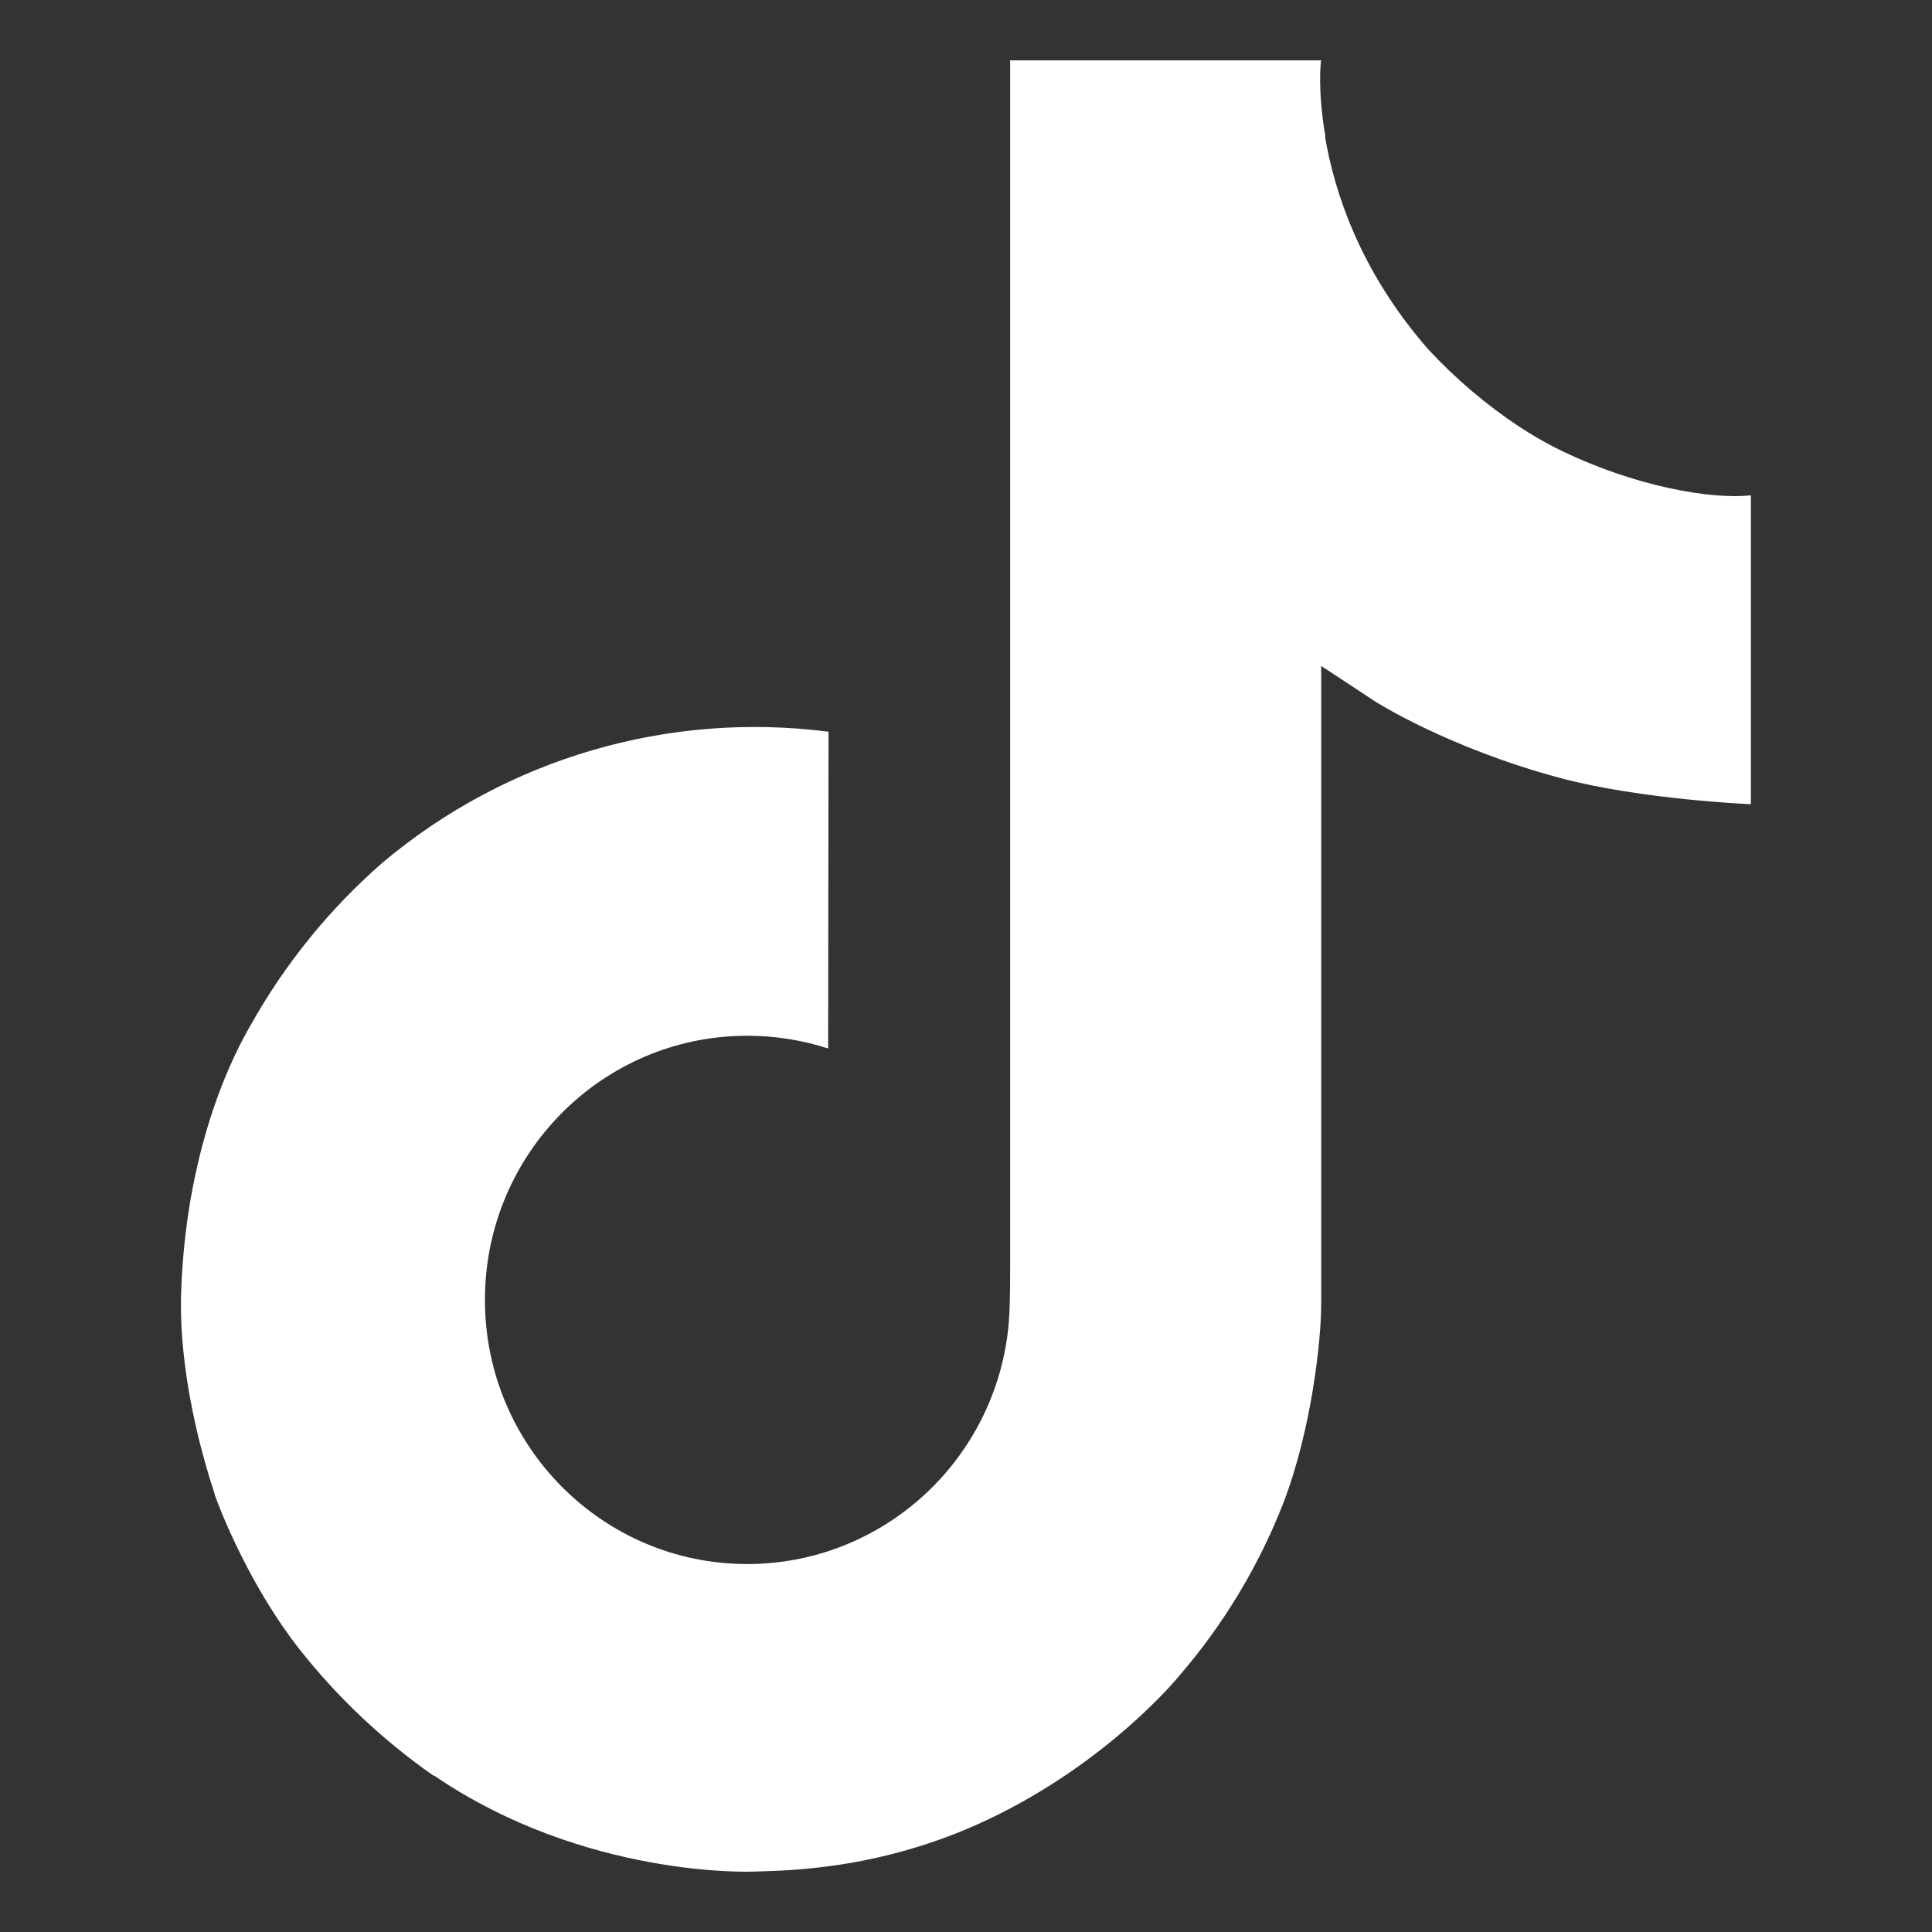 <svg xmlns="http://www.w3.org/2000/svg" xmlns:xlink="http://www.w3.org/1999/xlink" viewBox="0 0 20 20"><rect x="0" y="0" width="20" height="20" fill="#333333" stroke="none"/><path d="M 16.101 4.635 C 15.975 4.57 15.851 4.498 15.732 4.42 C 15.385 4.191 15.067 3.92 14.784 3.615 C 14.077 2.806 13.813 1.985 13.716 1.411 L 13.72 1.411 C 13.638 0.934 13.672 0.625 13.677 0.625 L 10.457 0.625 L 10.457 13.077 C 10.457 13.245 10.457 13.41 10.45 13.573 C 10.45 13.593 10.448 13.612 10.446 13.634 C 10.446 13.643 10.446 13.652 10.445 13.662 L 10.445 13.669 C 10.376 14.576 9.86 15.39 9.069 15.839 C 8.663 16.07 8.203 16.191 7.736 16.191 C 6.236 16.191 5.02 14.967 5.02 13.456 C 5.02 11.945 6.236 10.722 7.736 10.722 C 8.02 10.722 8.303 10.766 8.573 10.854 L 8.577 7.575 C 6.919 7.361 5.248 7.85 3.967 8.924 C 3.412 9.406 2.946 9.982 2.588 10.624 C 2.452 10.859 1.939 11.8 1.877 13.329 C 1.838 14.196 2.099 15.095 2.223 15.467 L 2.223 15.475 C 2.301 15.693 2.604 16.44 3.097 17.069 C 3.495 17.574 3.965 18.017 4.492 18.385 L 4.492 18.377 L 4.5 18.385 C 6.059 19.445 7.788 19.375 7.788 19.375 C 8.087 19.363 9.089 19.375 10.227 18.836 C 11.49 18.237 12.209 17.346 12.209 17.346 C 12.668 16.814 13.033 16.207 13.288 15.552 C 13.58 14.786 13.677 13.868 13.677 13.5 L 13.677 6.894 C 13.716 6.918 14.236 7.262 14.236 7.262 C 14.236 7.262 14.986 7.742 16.155 8.055 C 16.995 8.278 18.125 8.325 18.125 8.325 L 18.125 5.128 C 17.729 5.171 16.925 5.046 16.101 4.635 Z" fill="rgb(255, 255, 255)"></path></svg>